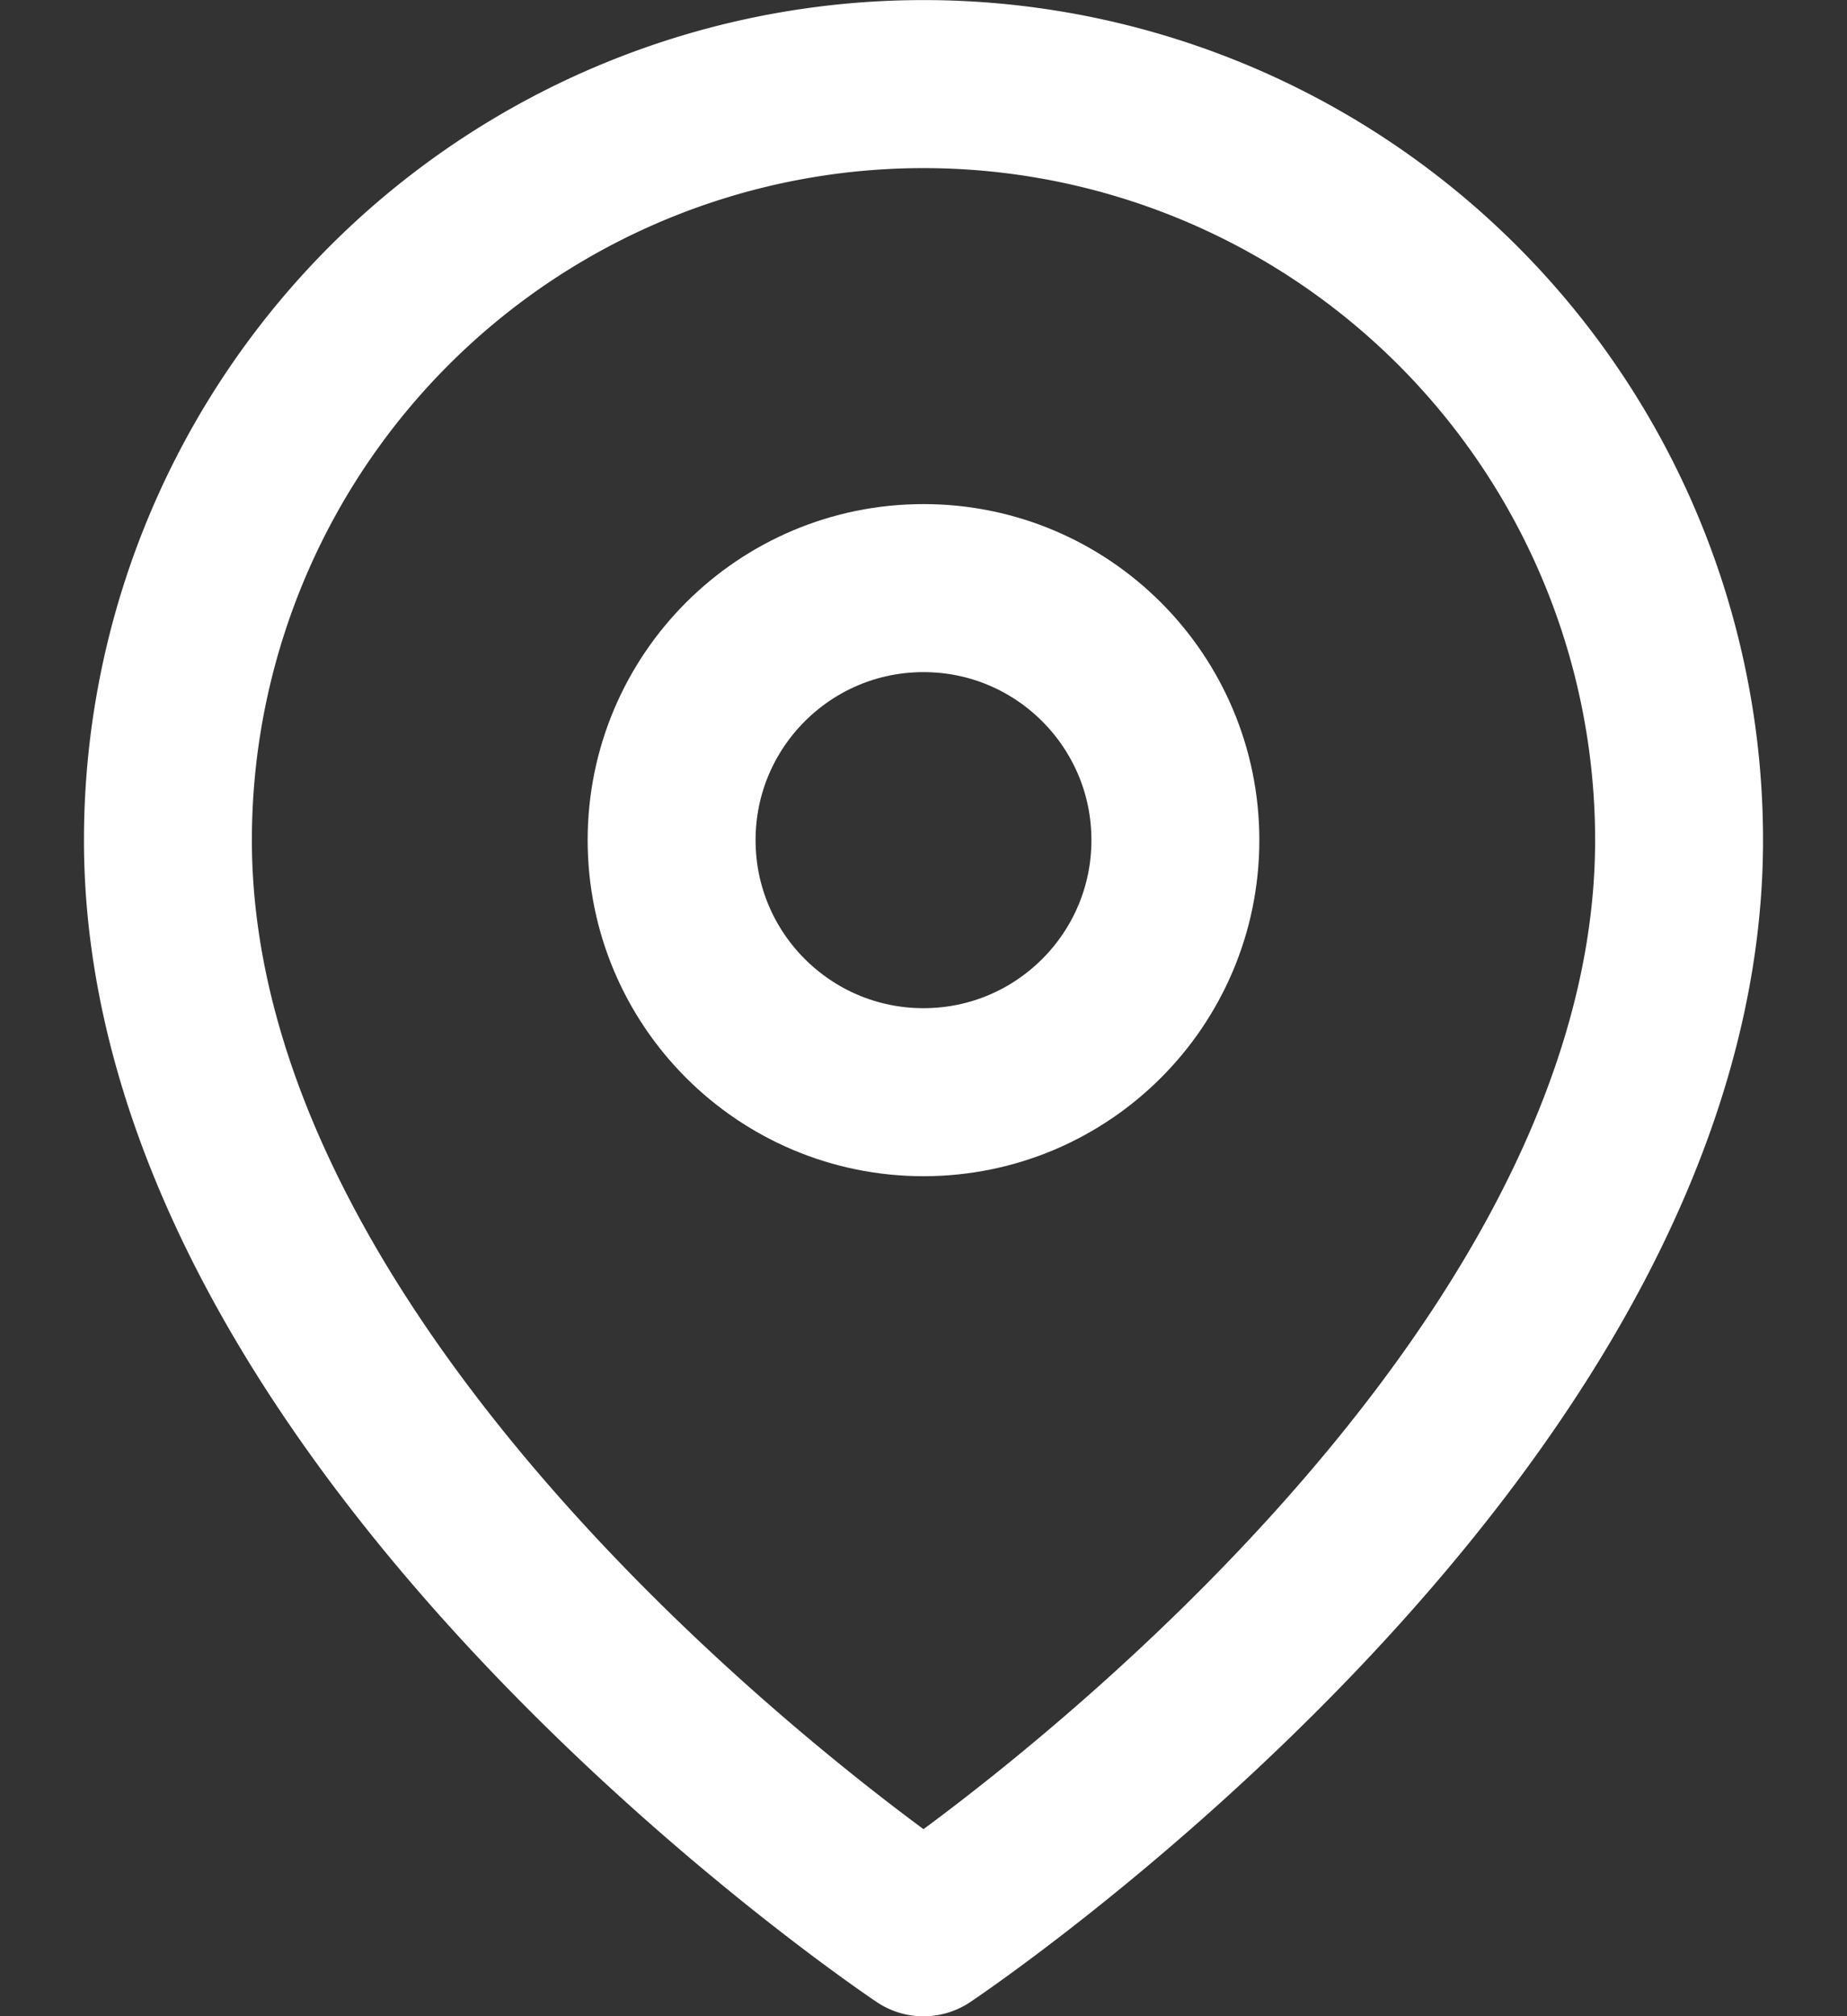 <svg xmlns="http://www.w3.org/2000/svg" width="24" height="26.182" viewBox="0 0 24 26.182">
  <rect x="0" y="0" width="24" height="26.182" fill="#333333" stroke="none"/>
  <g id="Icon-kontakt-place" transform="translate(0 1.092)">
    <rect id="Area_ICON:feather_map-pin_SIZE:LARGE_STYLE:STYLE1_" data-name="Area [ICON:feather/map-pin][SIZE:LARGE][STYLE:STYLE1]" width="24" height="24" fill="#fcfcfc" opacity="0"/>
    <g id="Icon" transform="translate(-1 -1)">
      <path id="dcbf4949-fba3-4e39-8128-424a4a80bf08" d="M22.909,10.909c0,7.636-9.818,14.182-9.818,14.182S3.273,18.545,3.273,10.909a9.818,9.818,0,1,1,19.636,0Z" transform="translate(-0.091 -0.091)" fill="none" stroke="#fff" stroke-linecap="round" stroke-linejoin="round" stroke-width="2.182"/>
      <circle id="bb49d4f5-1c6e-4272-bcba-e73b859b6c28" cx="3.273" cy="3.273" r="3.273" transform="translate(9.727 7.545)" fill="none" stroke="#fff" stroke-linecap="round" stroke-linejoin="round" stroke-width="2.182"/>
    </g>
  </g>
</svg>
